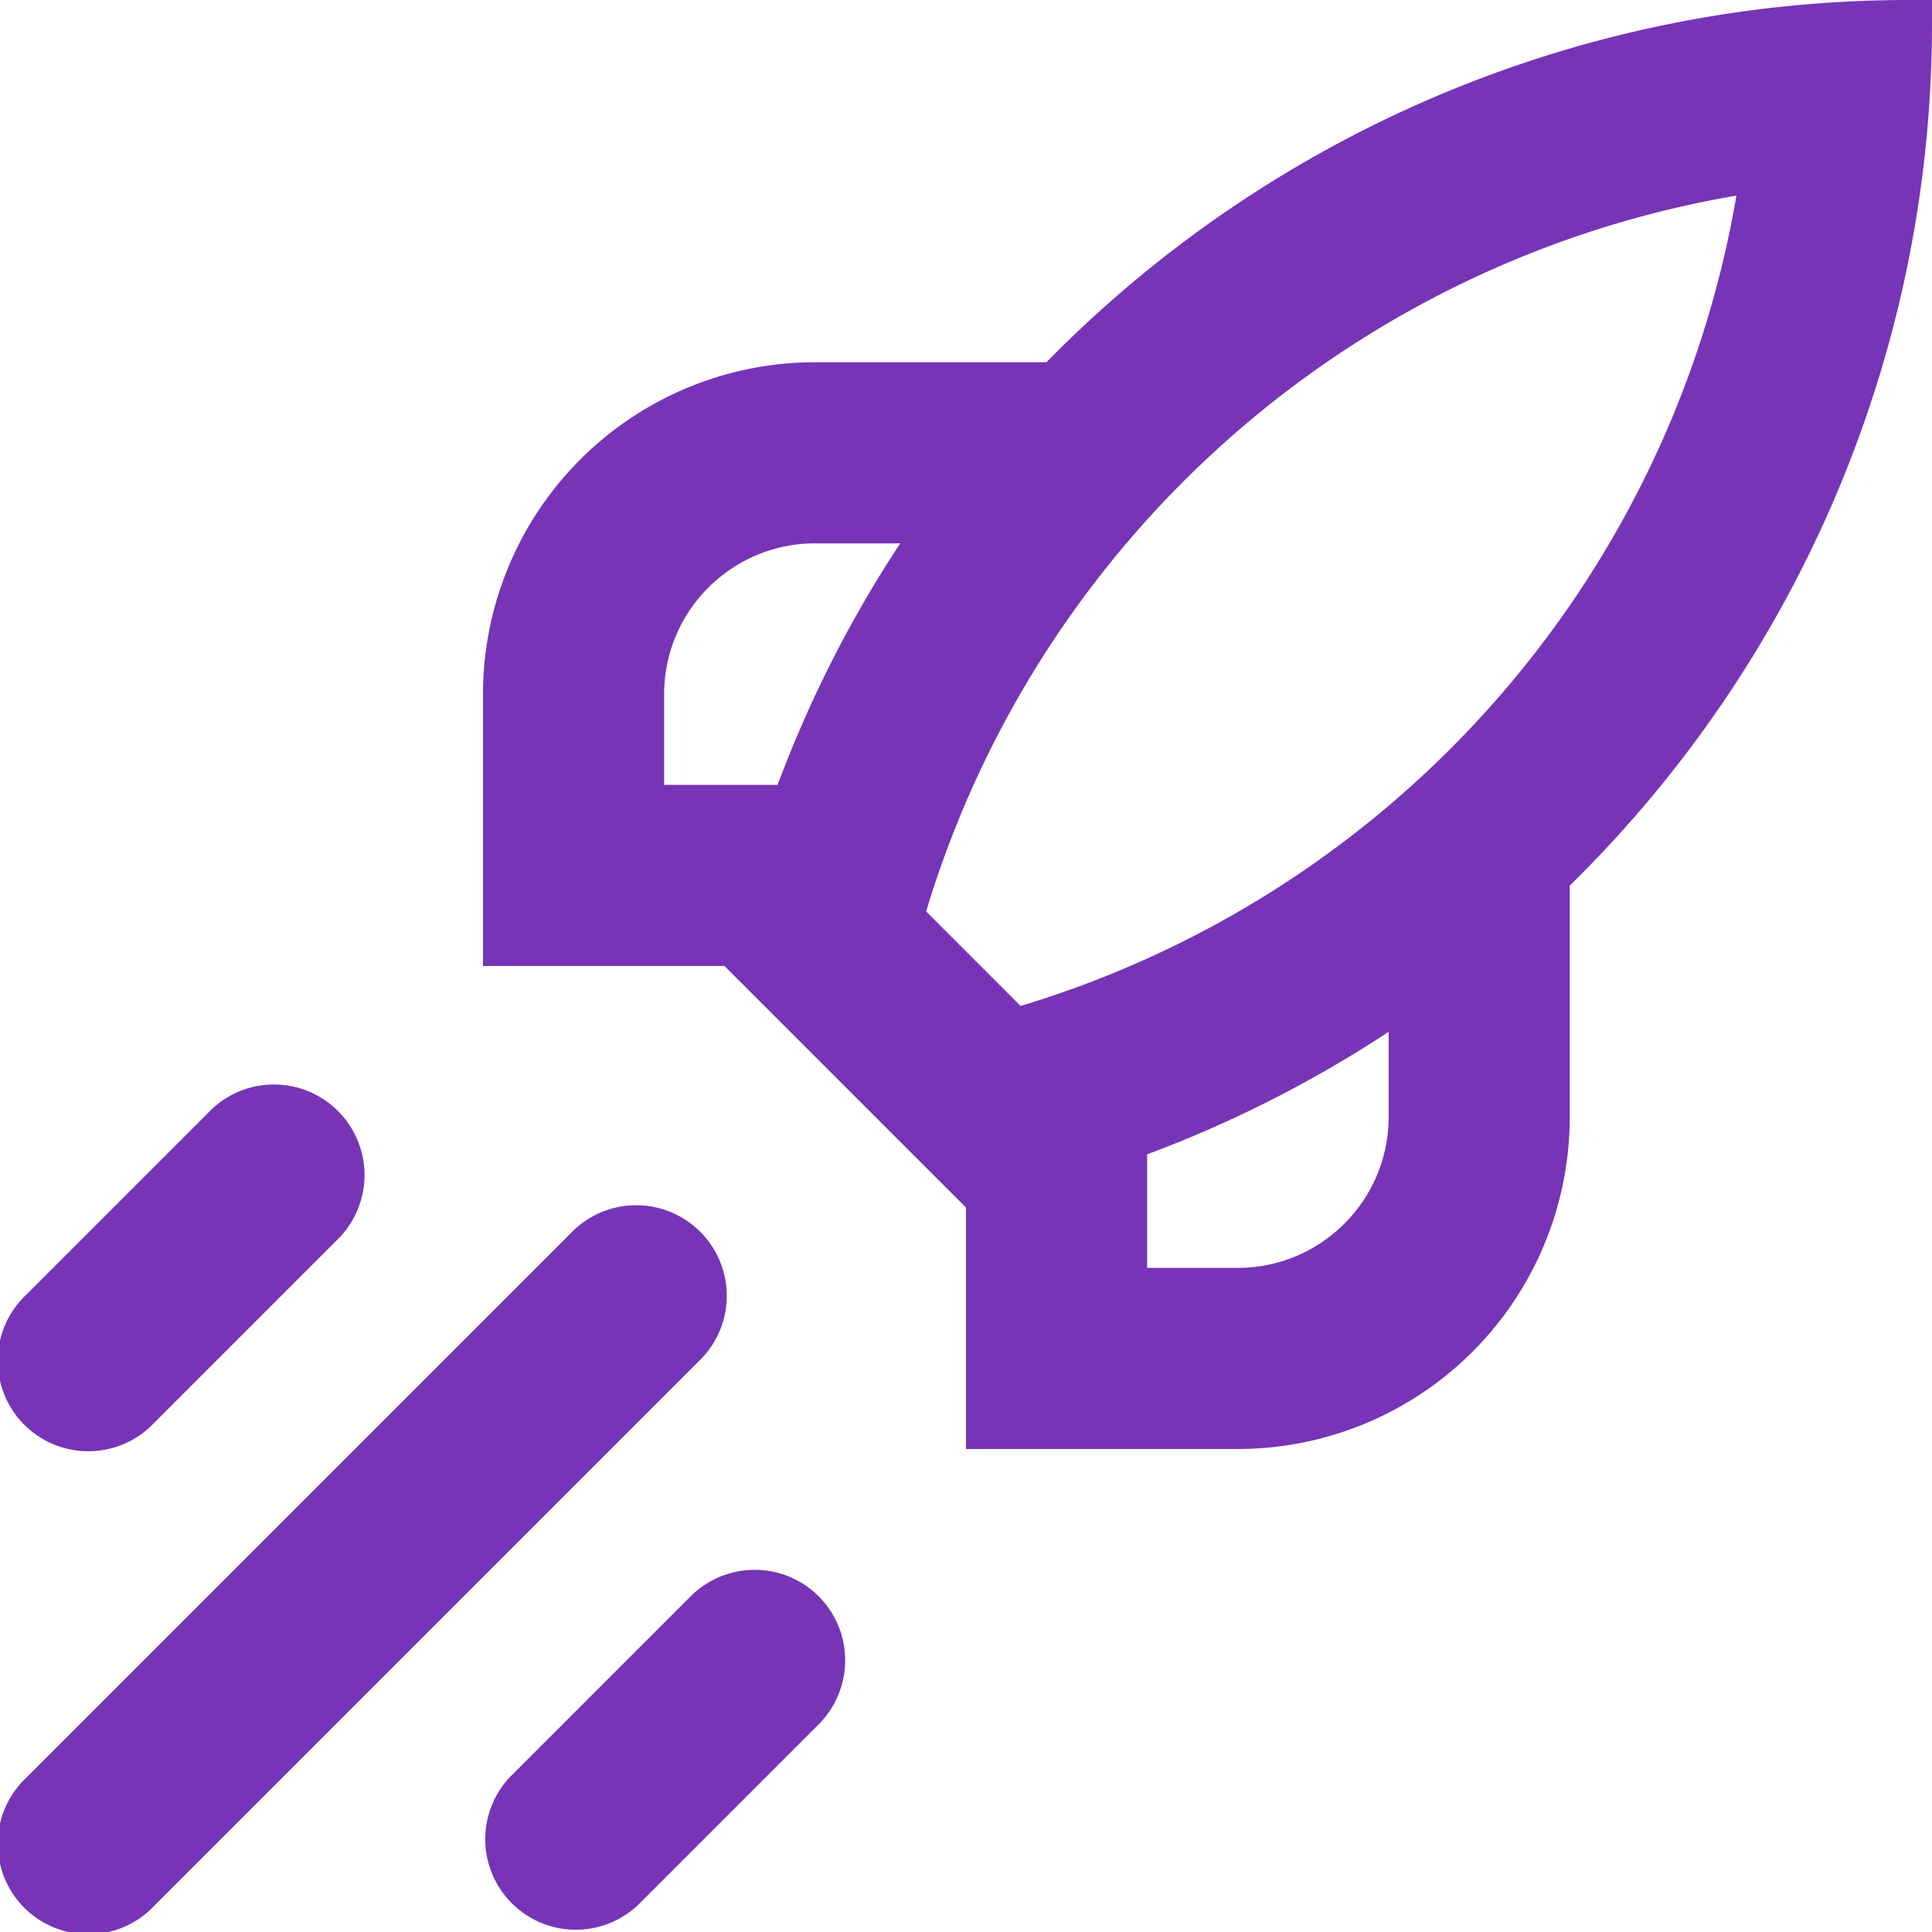 <svg xmlns="http://www.w3.org/2000/svg" width="45" height="45" viewBox="0 0 16 16"><path fill="#7734b7" fill-rule="evenodd" d="M15.808 0a9.999 9.999 0 0 0-7.142 3H6.75A2.75 2.75 0 0 0 4 5.75V8h2l2 2v2h2.25A2.75 2.75 0 0 0 13 9.25V7.334a9.998 9.998 0 0 0 3-7.142V0zM6.44 6.5a9.964 9.964 0 0 1 1.015-2H6.75c-.69 0-1.25.56-1.25 1.25v.75zm3.06 4v-.94a9.966 9.966 0 0 0 2-1.015v.705c0 .69-.56 1.25-1.25 1.25zm4.88-8.88a8.502 8.502 0 0 0-6.71 5.928l.782.783a8.502 8.502 0 0 0 5.928-6.71Zm-11.6 8.66a.75.75 0 1 0-1.06-1.06l-1.5 1.5a.75.75 0 1 0 1.06 1.06zm3 1a.75.75 0 1 0-1.06-1.06l-4.5 4.5a.75.75 0 1 0 1.06 1.06zm1 1.94a.75.75 0 0 1 0 1.06l-1.5 1.5a.75.75 0 0 1-1.06-1.06l1.5-1.5a.75.75 0 0 1 1.06 0" clip-rule="evenodd"/></svg>